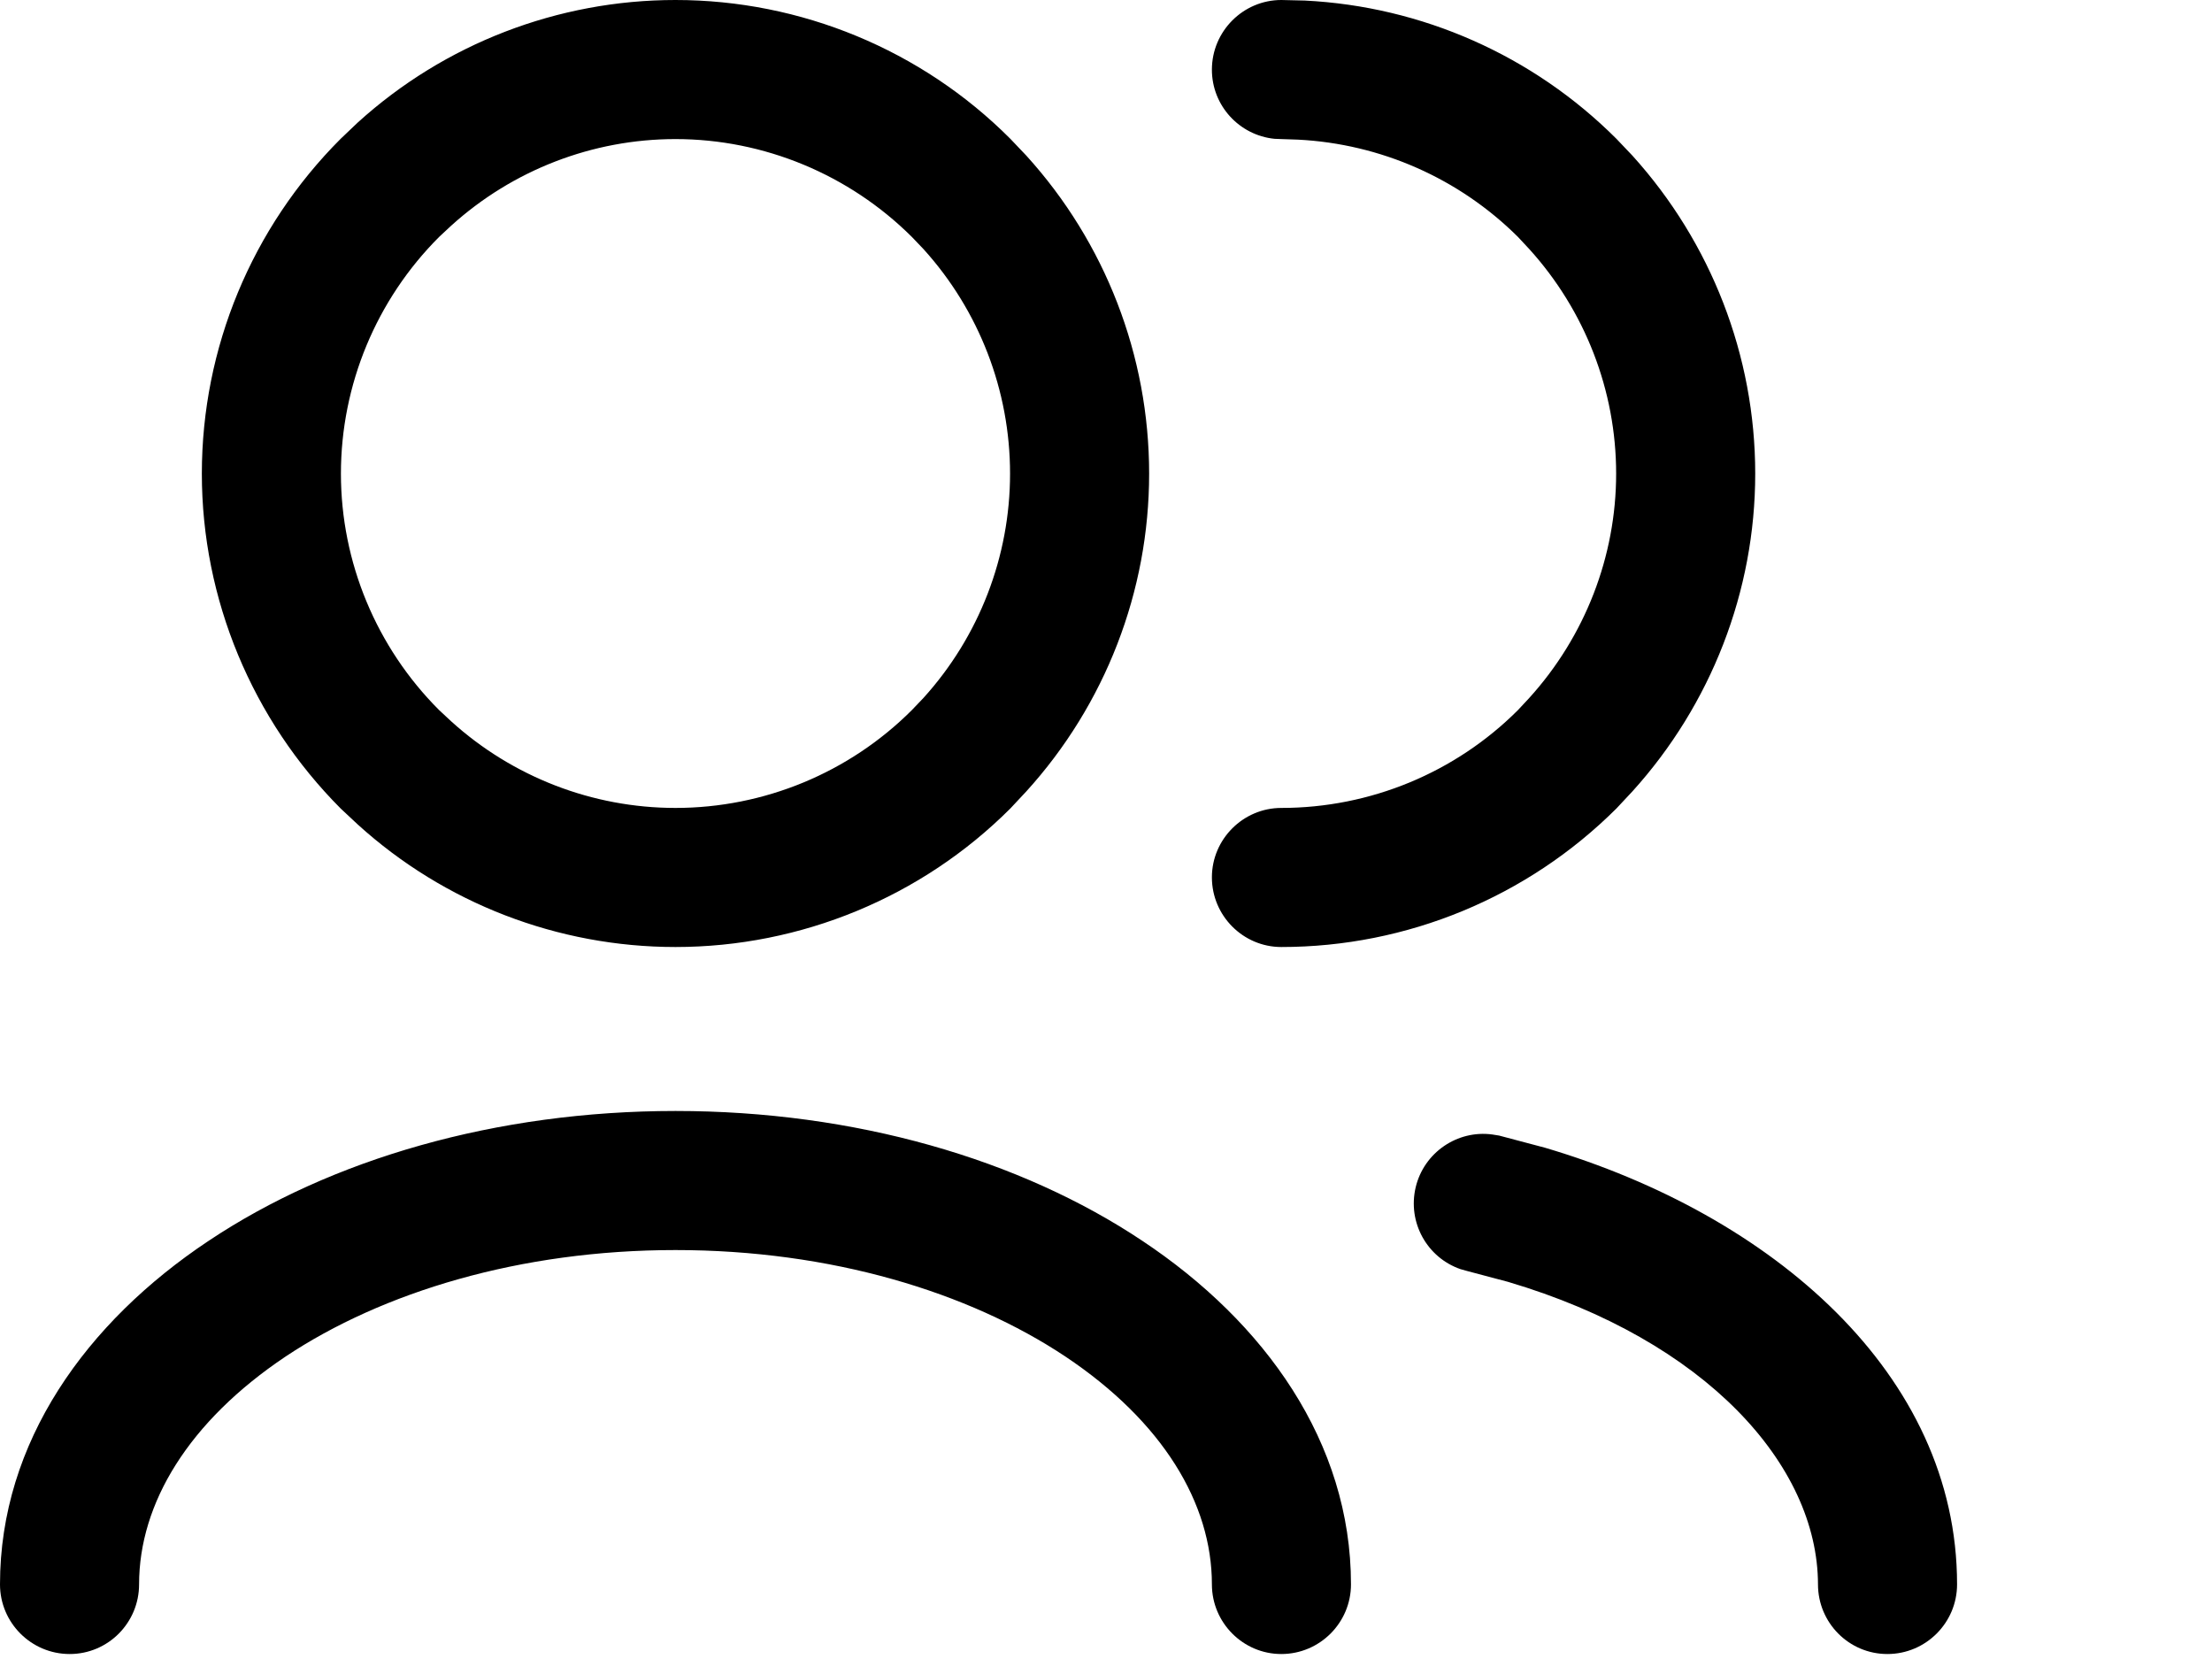 <?xml version="1.0" encoding="utf-8"?>
<svg xmlns="http://www.w3.org/2000/svg" fill="none" height="100%" overflow="visible" preserveAspectRatio="none" style="display: block;" viewBox="0 0 8 6" width="100%">
<path d="M4.383 5.73C4.383 5.437 4.205 5.141 3.853 4.906C3.503 4.673 3.005 4.521 2.443 4.521C1.881 4.521 1.383 4.673 1.033 4.906C0.682 5.141 0.503 5.437 0.503 5.73C0.503 5.869 0.391 5.982 0.252 5.982C0.113 5.982 0 5.869 0 5.73C6.38048e-05 5.216 0.312 4.782 0.754 4.488C1.197 4.192 1.795 4.018 2.443 4.018C3.091 4.018 3.689 4.192 4.132 4.488C4.574 4.782 4.886 5.216 4.886 5.73C4.886 5.869 4.773 5.982 4.634 5.982C4.496 5.982 4.383 5.869 4.383 5.73ZM6.575 5.73C6.574 5.299 6.17 4.848 5.454 4.636L5.307 4.597L5.282 4.59C5.161 4.548 5.09 4.421 5.12 4.294C5.15 4.168 5.271 4.086 5.397 4.103L5.422 4.107L5.588 4.151C6.409 4.394 7.078 4.969 7.078 5.73C7.078 5.869 6.965 5.982 6.826 5.982C6.687 5.982 6.575 5.869 6.575 5.73ZM3.653 1.713C3.653 1.412 3.541 1.123 3.34 0.901L3.298 0.857C3.071 0.631 2.763 0.503 2.443 0.503C2.143 0.503 1.854 0.615 1.632 0.816L1.588 0.857C1.361 1.084 1.233 1.392 1.233 1.713C1.233 2.033 1.361 2.341 1.588 2.568L1.632 2.609C1.854 2.81 2.143 2.922 2.443 2.922C2.763 2.922 3.071 2.795 3.298 2.568L3.34 2.524C3.541 2.302 3.653 2.013 3.653 1.713ZM5.845 1.713C5.845 1.412 5.732 1.123 5.531 0.901L5.49 0.857C5.277 0.645 4.993 0.52 4.694 0.505L4.634 0.503L4.609 0.502C4.482 0.489 4.383 0.382 4.383 0.252C4.383 0.113 4.496 7.42766e-05 4.634 0L4.719 0.002C5.142 0.023 5.544 0.2 5.846 0.502L5.904 0.563C6.188 0.877 6.348 1.286 6.348 1.713C6.348 2.139 6.188 2.548 5.904 2.862L5.846 2.924C5.524 3.245 5.088 3.425 4.634 3.425C4.496 3.425 4.383 3.312 4.383 3.173C4.383 3.035 4.496 2.922 4.634 2.922C4.955 2.922 5.263 2.795 5.49 2.568L5.531 2.524C5.732 2.302 5.845 2.013 5.845 1.713ZM4.156 1.713C4.156 2.139 3.997 2.548 3.712 2.862L3.654 2.924C3.333 3.245 2.896 3.425 2.443 3.425C2.018 3.425 1.608 3.267 1.294 2.982L1.232 2.924C0.912 2.603 0.73 2.167 0.73 1.713C0.73 1.258 0.911 0.823 1.232 0.502L1.294 0.443C1.608 0.158 2.018 1.95318e-05 2.443 0C2.896 0 3.333 0.18 3.654 0.502L3.712 0.563C3.997 0.877 4.156 1.286 4.156 1.713Z" fill="black" id="Vector (Stroke)"/>
</svg>